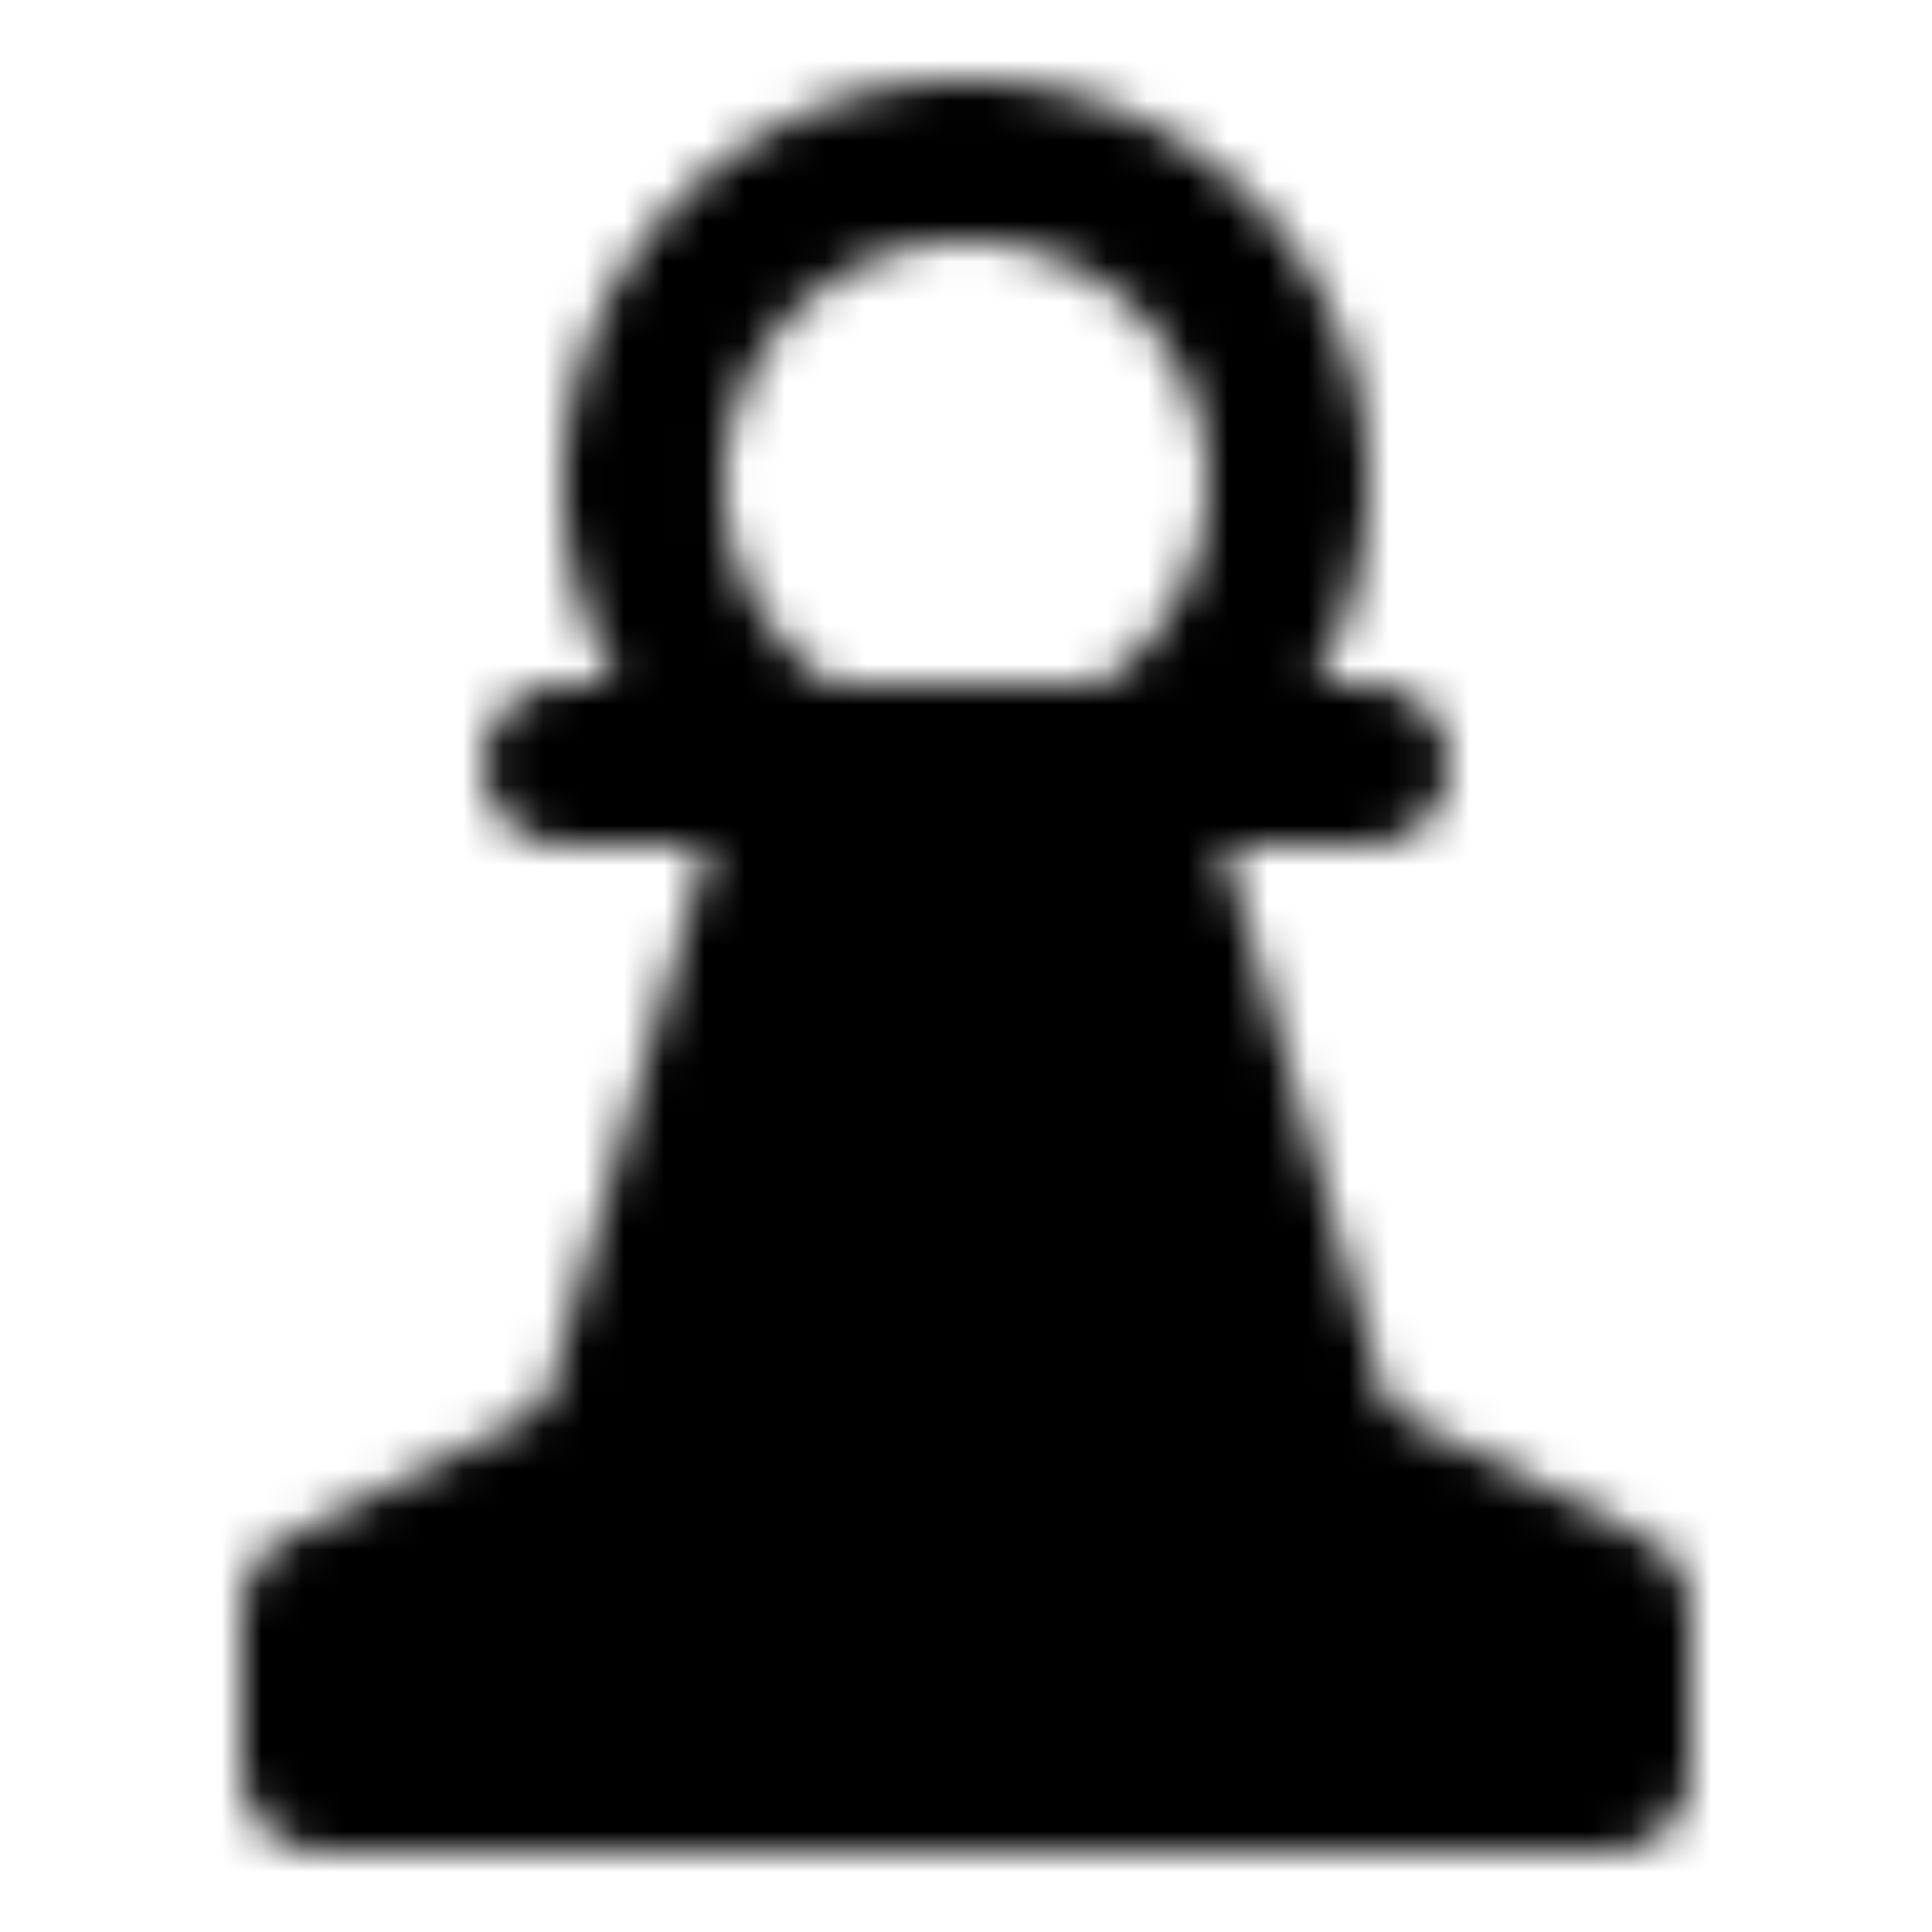 <?xml version="1.0" encoding="utf-8"?>
<!-- Generator: www.svgicons.com -->
<svg xmlns="http://www.w3.org/2000/svg" width="800" height="800" viewBox="0 0 48 48">
<defs><mask id="ipTChessOne0"><g fill="none"><path fill="#555" stroke="#fff" stroke-linecap="round" stroke-linejoin="round" stroke-miterlimit="2" stroke-width="4" d="M40 44H8v-4l6-3h20l6 3z"/><path stroke="#fff" stroke-linecap="round" stroke-linejoin="round" stroke-miterlimit="2" stroke-width="4" d="M14 19h20"/><path fill="#555" d="M27.74 19L33 37H15l5.26-18"/><path stroke="#fff" stroke-linecap="round" stroke-linejoin="round" stroke-miterlimit="2" stroke-width="4" d="M27.74 19L33 37H15l5.26-18"/><path stroke="#fff" stroke-width="4" d="M24 4a8 8 0 0 0-3.876 15h7.752A8 8 0 0 0 24 4Z"/></g></mask></defs><path fill="currentColor" d="M0 0h48v48H0z" mask="url(#ipTChessOne0)"/>
</svg>